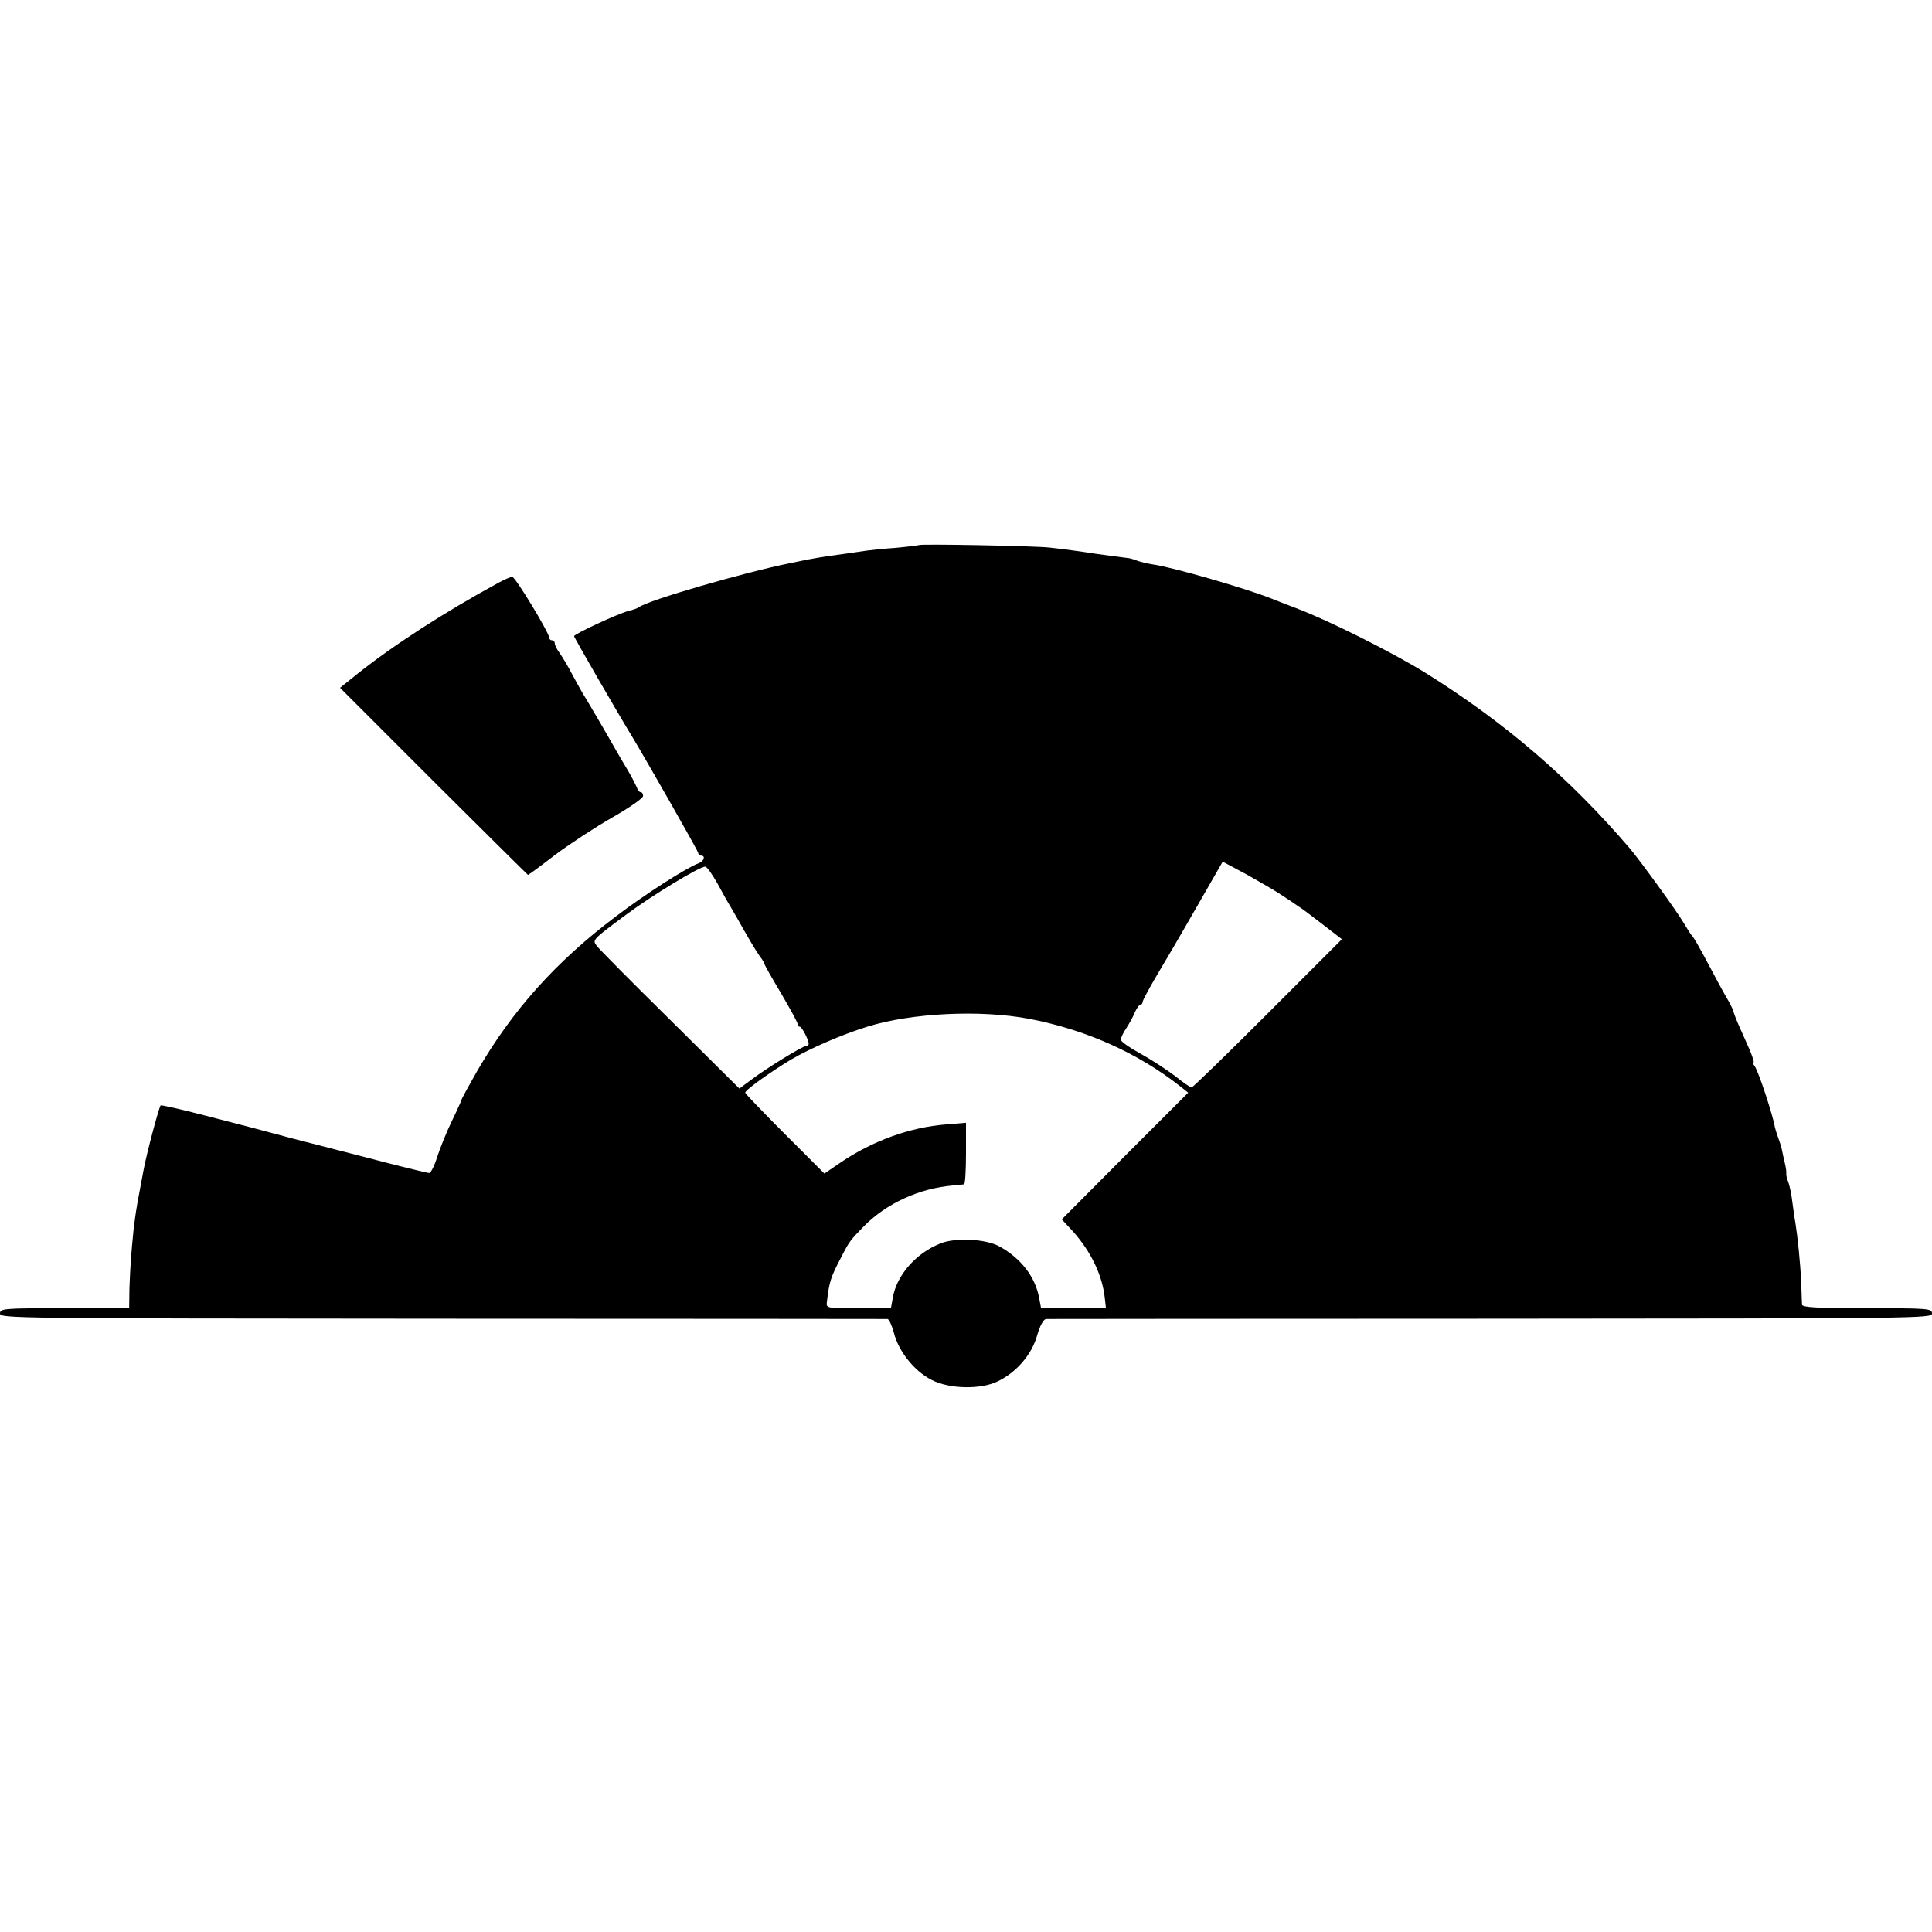 <svg version="1" xmlns="http://www.w3.org/2000/svg" width="933.333" height="933.333" viewBox="0 0 700 700"><path d="M332.9 197.5c-.2.1-4 .6-8.4 1-4.4.3-9.1.8-10.5 1-3.1.5-9.7 1.4-14.1 2-1.9.3-4.5.7-5.9 1-1.4.2-5 1-8 1.6-16.4 3.3-51.3 13.4-54.5 15.9-.5.4-2.3 1-3.9 1.4-3.6.9-19.6 8.3-19.6 9.1 0 .5 16.3 28.7 21.1 36.5 5.4 9 23.9 41.4 23.9 42.1 0 .5.5.9 1 .9 1.7 0 1.1 2-.7 2.7-4.6 1.7-19.6 11.3-30.1 19.3-21.9 16.5-37.6 34.1-50.4 56.2-2.9 5.1-5.3 9.5-5.4 9.8 0 .3-1.6 3.9-3.6 8s-4.4 10.1-5.4 13.2c-1 3.2-2.3 5.8-2.9 5.8-.7 0-11.7-2.7-24.6-6.1-12.9-3.3-24.1-6.2-24.9-6.4-.8-.2-4.2-1.1-7.5-2-3.3-.9-6.7-1.8-7.5-2-.8-.2-8.5-2.2-17-4.4s-15.6-3.8-15.8-3.6c-.6.6-5.2 17.9-6.2 23.5-.6 3-1.2 6.6-1.5 8-1.2 6.4-1.4 7.9-2.1 13.5-.9 8.9-1.2 13.2-1.5 21.3l-.1 7.2H23.4c-22.1 0-23.4.1-23.4 1.9 0 1.8 4.9 1.8 160.3 1.9 88.1 0 160.7.1 161.3.1.5.1 1.6 2.4 2.3 5.1 1.7 6.7 7.5 13.9 13.7 17 6.4 3.3 17.8 3.5 23.9.5 6.8-3.3 12.2-9.6 14.2-16.4 1.1-3.9 2.4-6.1 3.3-6.2.8 0 73.4-.1 161.3-.1 155.2-.1 159.7-.1 159.7-1.9 0-1.8-1.2-1.9-23.5-1.9-18.1 0-23.5-.3-23.6-1.3 0-.6-.2-4.4-.3-8.2-.3-6.9-1.3-16.5-2.1-21.5-.3-1.4-.7-4.7-1.1-7.5-.3-2.7-1-6-1.5-7.3-.5-1.2-.8-2.6-.7-3 .1-.4-.1-2.1-.5-3.7-.4-1.7-.9-3.9-1.1-5-.2-1.1-.9-3.1-1.4-4.5-.5-1.4-1-3-1.1-3.5-.7-4.3-6-20.5-7.4-22.3-.5-.6-.7-1.2-.4-1.2.4 0-.3-2-1.3-4.5-1.1-2.5-2.9-6.5-4-9s-2-4.9-2-5.3c-.1-.4-1.1-2.5-2.4-4.7-1.3-2.2-4-7.2-6-11-4.1-7.7-5.8-10.7-6.6-11.5-.3-.3-1.6-2.3-2.9-4.5-2.5-4.3-15.4-22.1-19.5-27-21.9-25.6-45.4-45.8-74.1-63.7-12.1-7.5-35.5-19.2-47-23.5-2.2-.8-6-2.3-8.5-3.3-9.1-3.7-36.5-11.6-43.3-12.5-1.9-.3-4.5-.9-5.8-1.4-1.3-.5-2.7-.9-3.2-.9-1-.1-12.1-1.6-12.7-1.7-.8-.2-11.6-1.7-15.7-2.1-4.9-.6-47-1.4-47.4-.9zm131.6 126.9c2.2 1.4 4.8 3.2 5.8 3.9 1.1.6 5 3.6 8.9 6.6l7 5.4-26.8 26.8c-14.8 14.8-27.2 26.9-27.7 26.9-.4 0-3.1-1.8-5.9-4.1-2.9-2.2-8.5-5.9-12.5-8.1-4-2.2-7.3-4.5-7.2-5.1 0-.7.9-2.6 2-4.2 1.1-1.7 2.5-4.2 3.1-5.8.7-1.5 1.6-2.7 2-2.7.4 0 .8-.4.8-1 0-.5 2-4.2 4.3-8.2 2.4-4 9-15.2 14.6-25l10.1-17.6 8.8 4.7c4.8 2.7 10.5 6 12.7 7.5zM260 320.2c1.9 3.5 3.9 7.1 4.5 8 .5.9 1.7 2.9 2.6 4.5 4.4 7.8 6.3 11 8 13.5 1.1 1.4 1.9 2.8 1.9 3.1 0 .3 2.7 5.1 6 10.6 3.3 5.6 6 10.6 6 11.1 0 .6.3 1 .8 1 .7 0 3.2 4.7 3.2 6.2 0 .4-.4.8-1 .8-1.2 0-14.1 7.9-19.8 12.2l-4.3 3.2-25.2-25c-13.9-13.7-25.8-25.7-26.5-26.7-1.6-2.2-1.7-2.1 10.8-11.4 9.3-6.9 26.4-17.3 28.5-17.3.6 0 2.6 2.8 4.5 6.2zm112.7 48.9c20.6 3.9 39.7 12.4 55.3 24.8l2.5 2-22.9 22.9-22.9 23 4 4.3c6.6 7.4 10.7 15.9 11.6 24.3l.4 3.6h-23.5l-.7-3.7c-1.4-7.7-6.6-14.4-14.4-18.7-4.9-2.7-15.8-3.3-21.3-1.1-8.9 3.5-15.9 11.5-17.3 19.6l-.7 3.9H311c-11.6 0-11.7 0-11.4-2.3.9-7.5 1.3-8.8 5.4-16.6 2.6-5.1 3.1-5.8 8-10.8 8.2-8.3 20.1-13.8 32.5-14.8 1.7-.2 3.3-.3 3.8-.4.4-.1.7-5.1.7-11.2v-11.1l-7.2.6c-13.1 1-26.7 6-38.1 13.7l-6 4.1-14.3-14.3c-7.9-7.9-14.4-14.7-14.4-15 0-1 9.3-7.6 16.6-12 7-4.1 18.5-9.1 27.9-12 16-4.9 40.6-6.1 58.2-2.8z"/><path d="M180.5 211.2c-19.6 10.7-37.9 22.5-51.2 33.1l-6.1 4.9 33.9 33.9c18.7 18.6 34.1 33.9 34.2 33.9.2 0 4.7-3.3 10-7.4 5.4-4 14.7-10.1 20.7-13.5 6.1-3.5 11-6.9 11-7.7 0-.8-.4-1.4-.9-1.4s-1.1-.8-1.4-1.8c-.4-.9-1.8-3.7-3.3-6.2-1.5-2.5-3.5-5.9-4.4-7.5-3.1-5.5-11-19-12-20.5-.5-.8-2.1-3.8-3.6-6.5-1.4-2.8-3.5-6.2-4.5-7.7-1.1-1.4-1.9-3.1-1.9-3.7 0-.6-.4-1.1-1-1.1-.5 0-1-.4-1-.9 0-1.8-12.3-22.1-13.4-22.1-.6 0-2.9 1-5.1 2.2z"/></svg>
